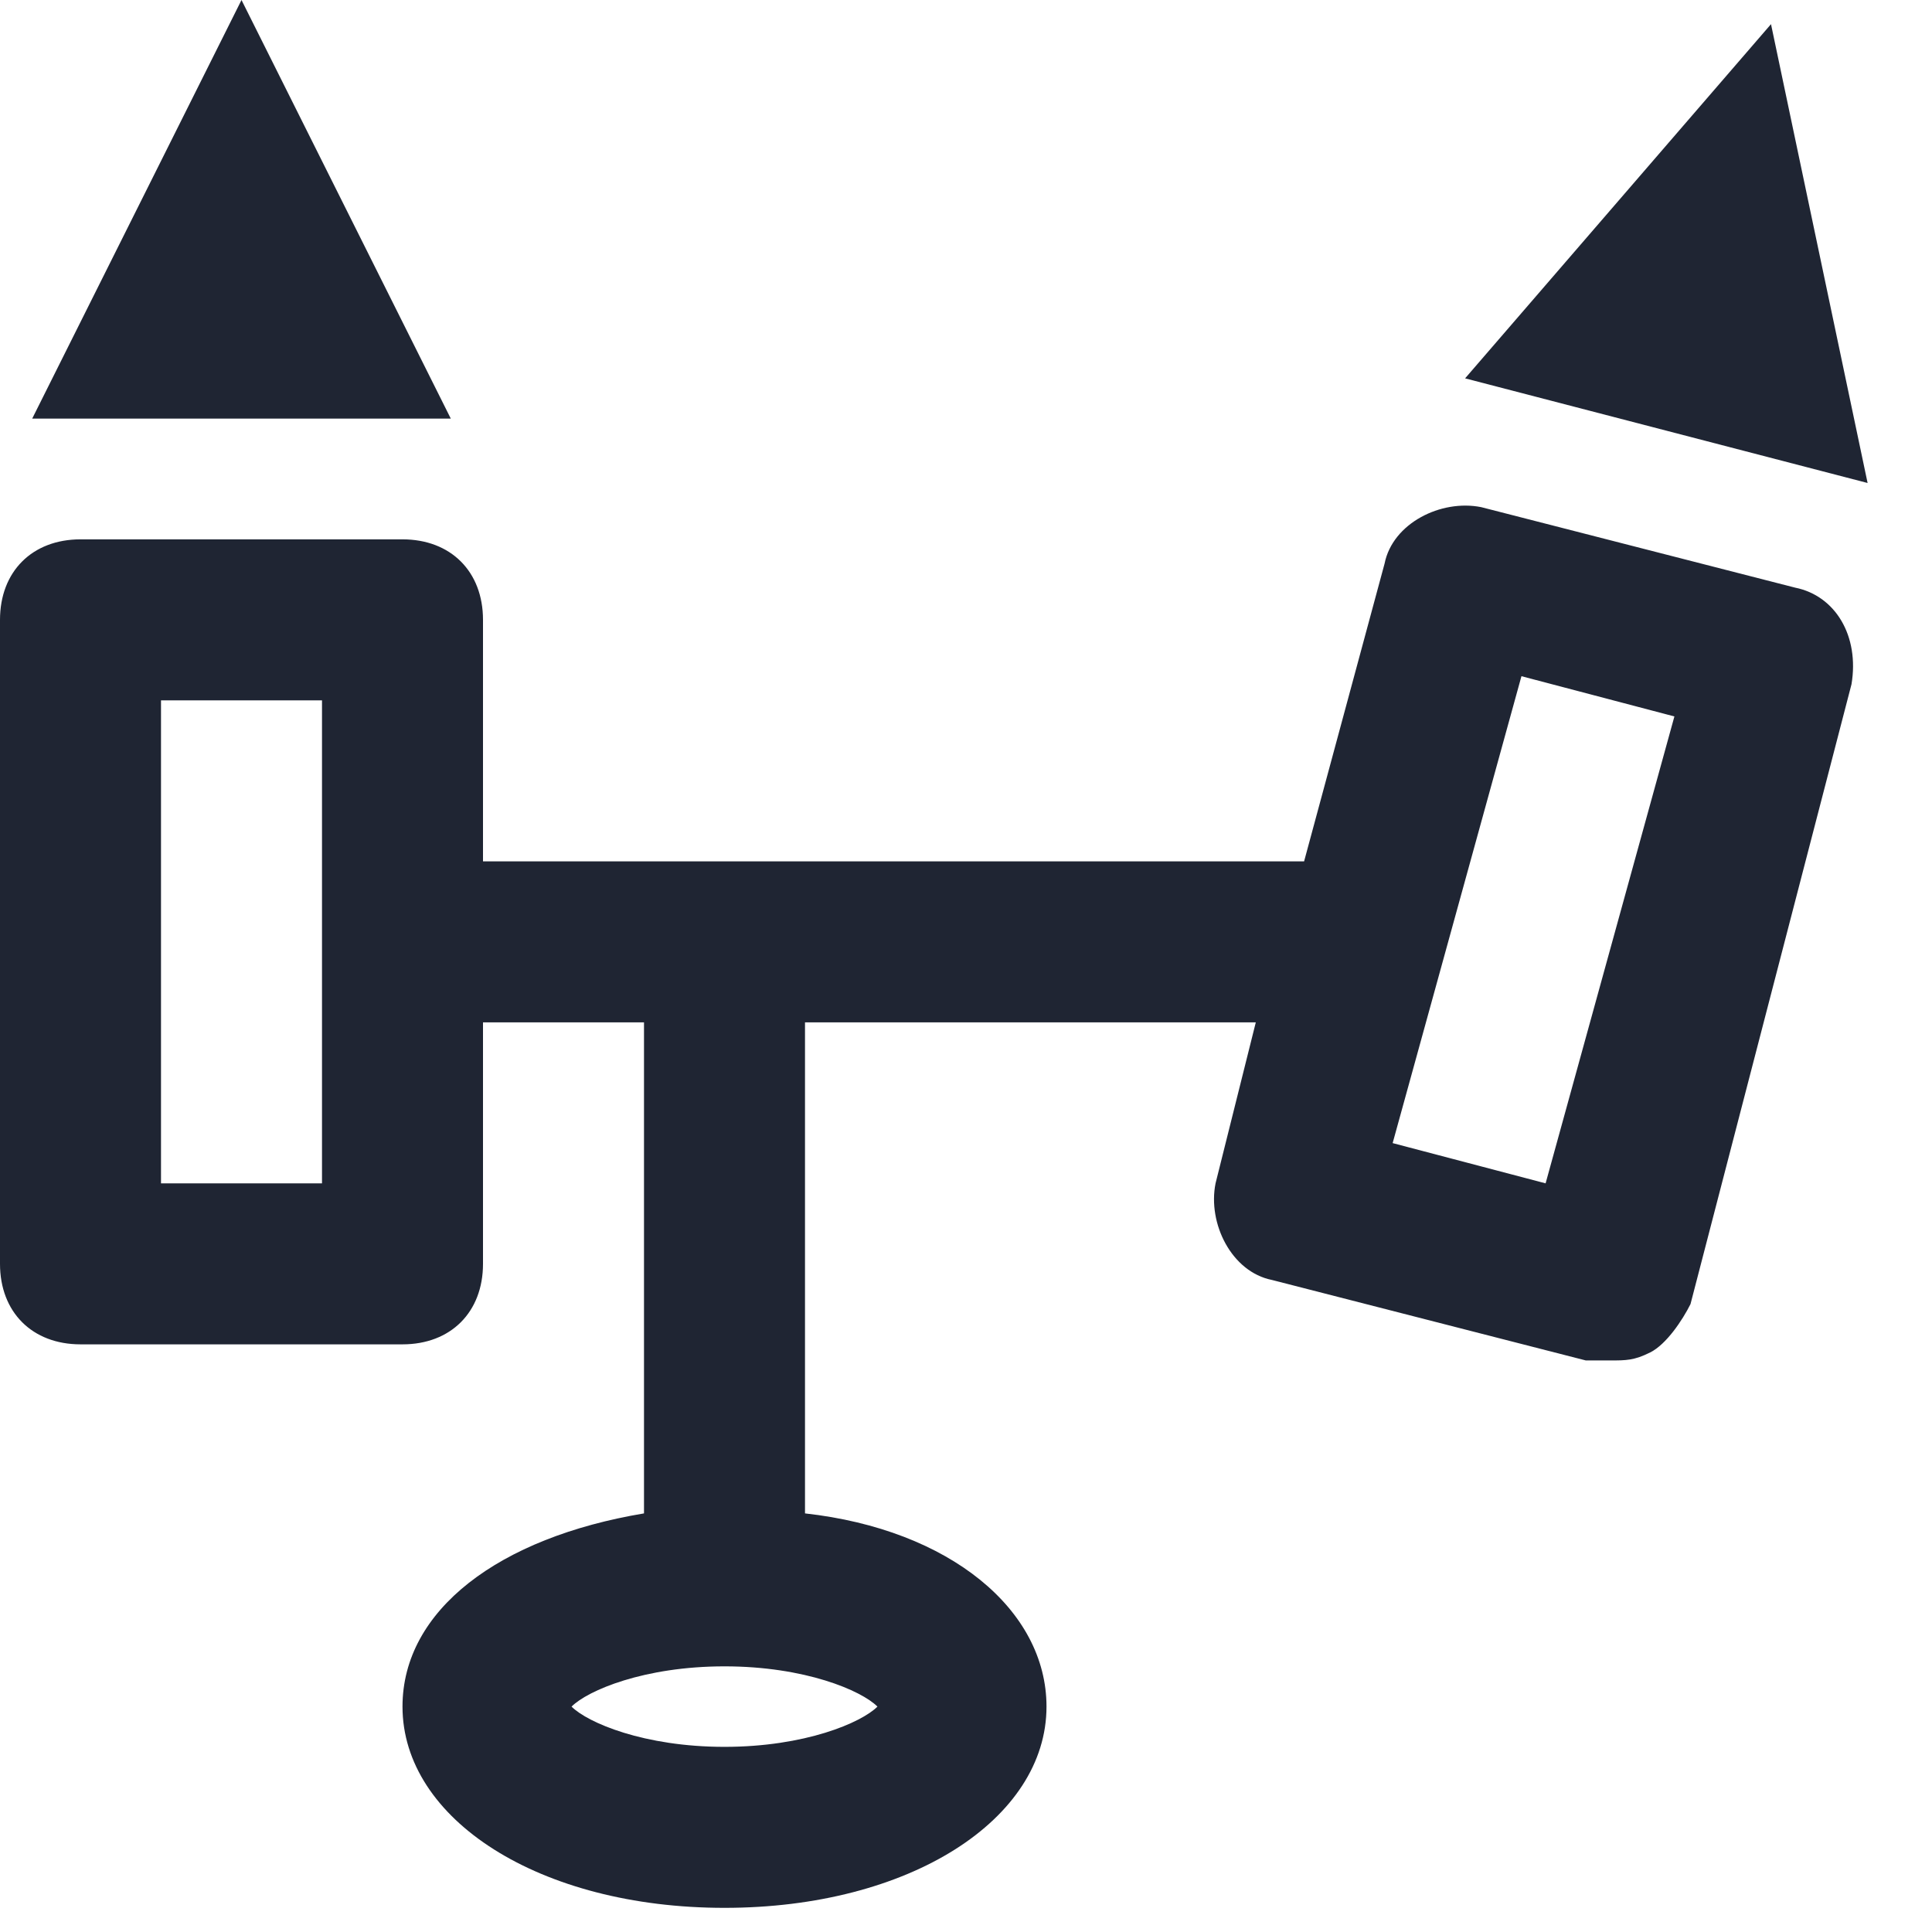 <svg width="24" height="24" viewBox="0 0 24 24" fill="none" xmlns="http://www.w3.org/2000/svg">
<path d="M3 0L0.4 5.2H5.6L3 0Z" fill="#1F2533"/>
<path d="M22 0.3L18.2 4.7L23.2 6L22 0.3Z" fill="#1F2533"/>
<path d="M22.3 7.3L18.4 6.3C17.9 6.2 17.3 6.5 17.2 7L16.2 10.7H6V7.7C6 7.1 5.6 6.7 5 6.7H1C0.4 6.7 0 7.1 0 7.7V15.7C0 16.3 0.4 16.7 1 16.7H5C5.6 16.7 6 16.3 6 15.7V12.7H8V18.8C6.2 19.1 5 20 5 21.2C5 22.6 6.7 23.7 9 23.7C11.3 23.7 13 22.6 13 21.2C13 20 11.8 19 10 18.8V12.7H15.6L15.1 14.7C15 15.2 15.3 15.8 15.8 15.9L19.7 16.9C19.8 16.9 19.9 16.9 20 16.9C20.2 16.9 20.3 16.9 20.5 16.8C20.7 16.7 20.9 16.4 21 16.2L23 8.5C23.1 7.9 22.8 7.4 22.3 7.3ZM4 14.7H2V8.7H4V14.7ZM9 21.7C8 21.7 7.3 21.4 7.1 21.2C7.3 21 8 20.7 9 20.7C10 20.7 10.7 21 10.9 21.2C10.7 21.4 10 21.7 9 21.7ZM19.2 14.7L17.3 14.2L18.9 8.4L20.8 8.9L19.2 14.7Z" fill="#1F2533"/>
</svg>
